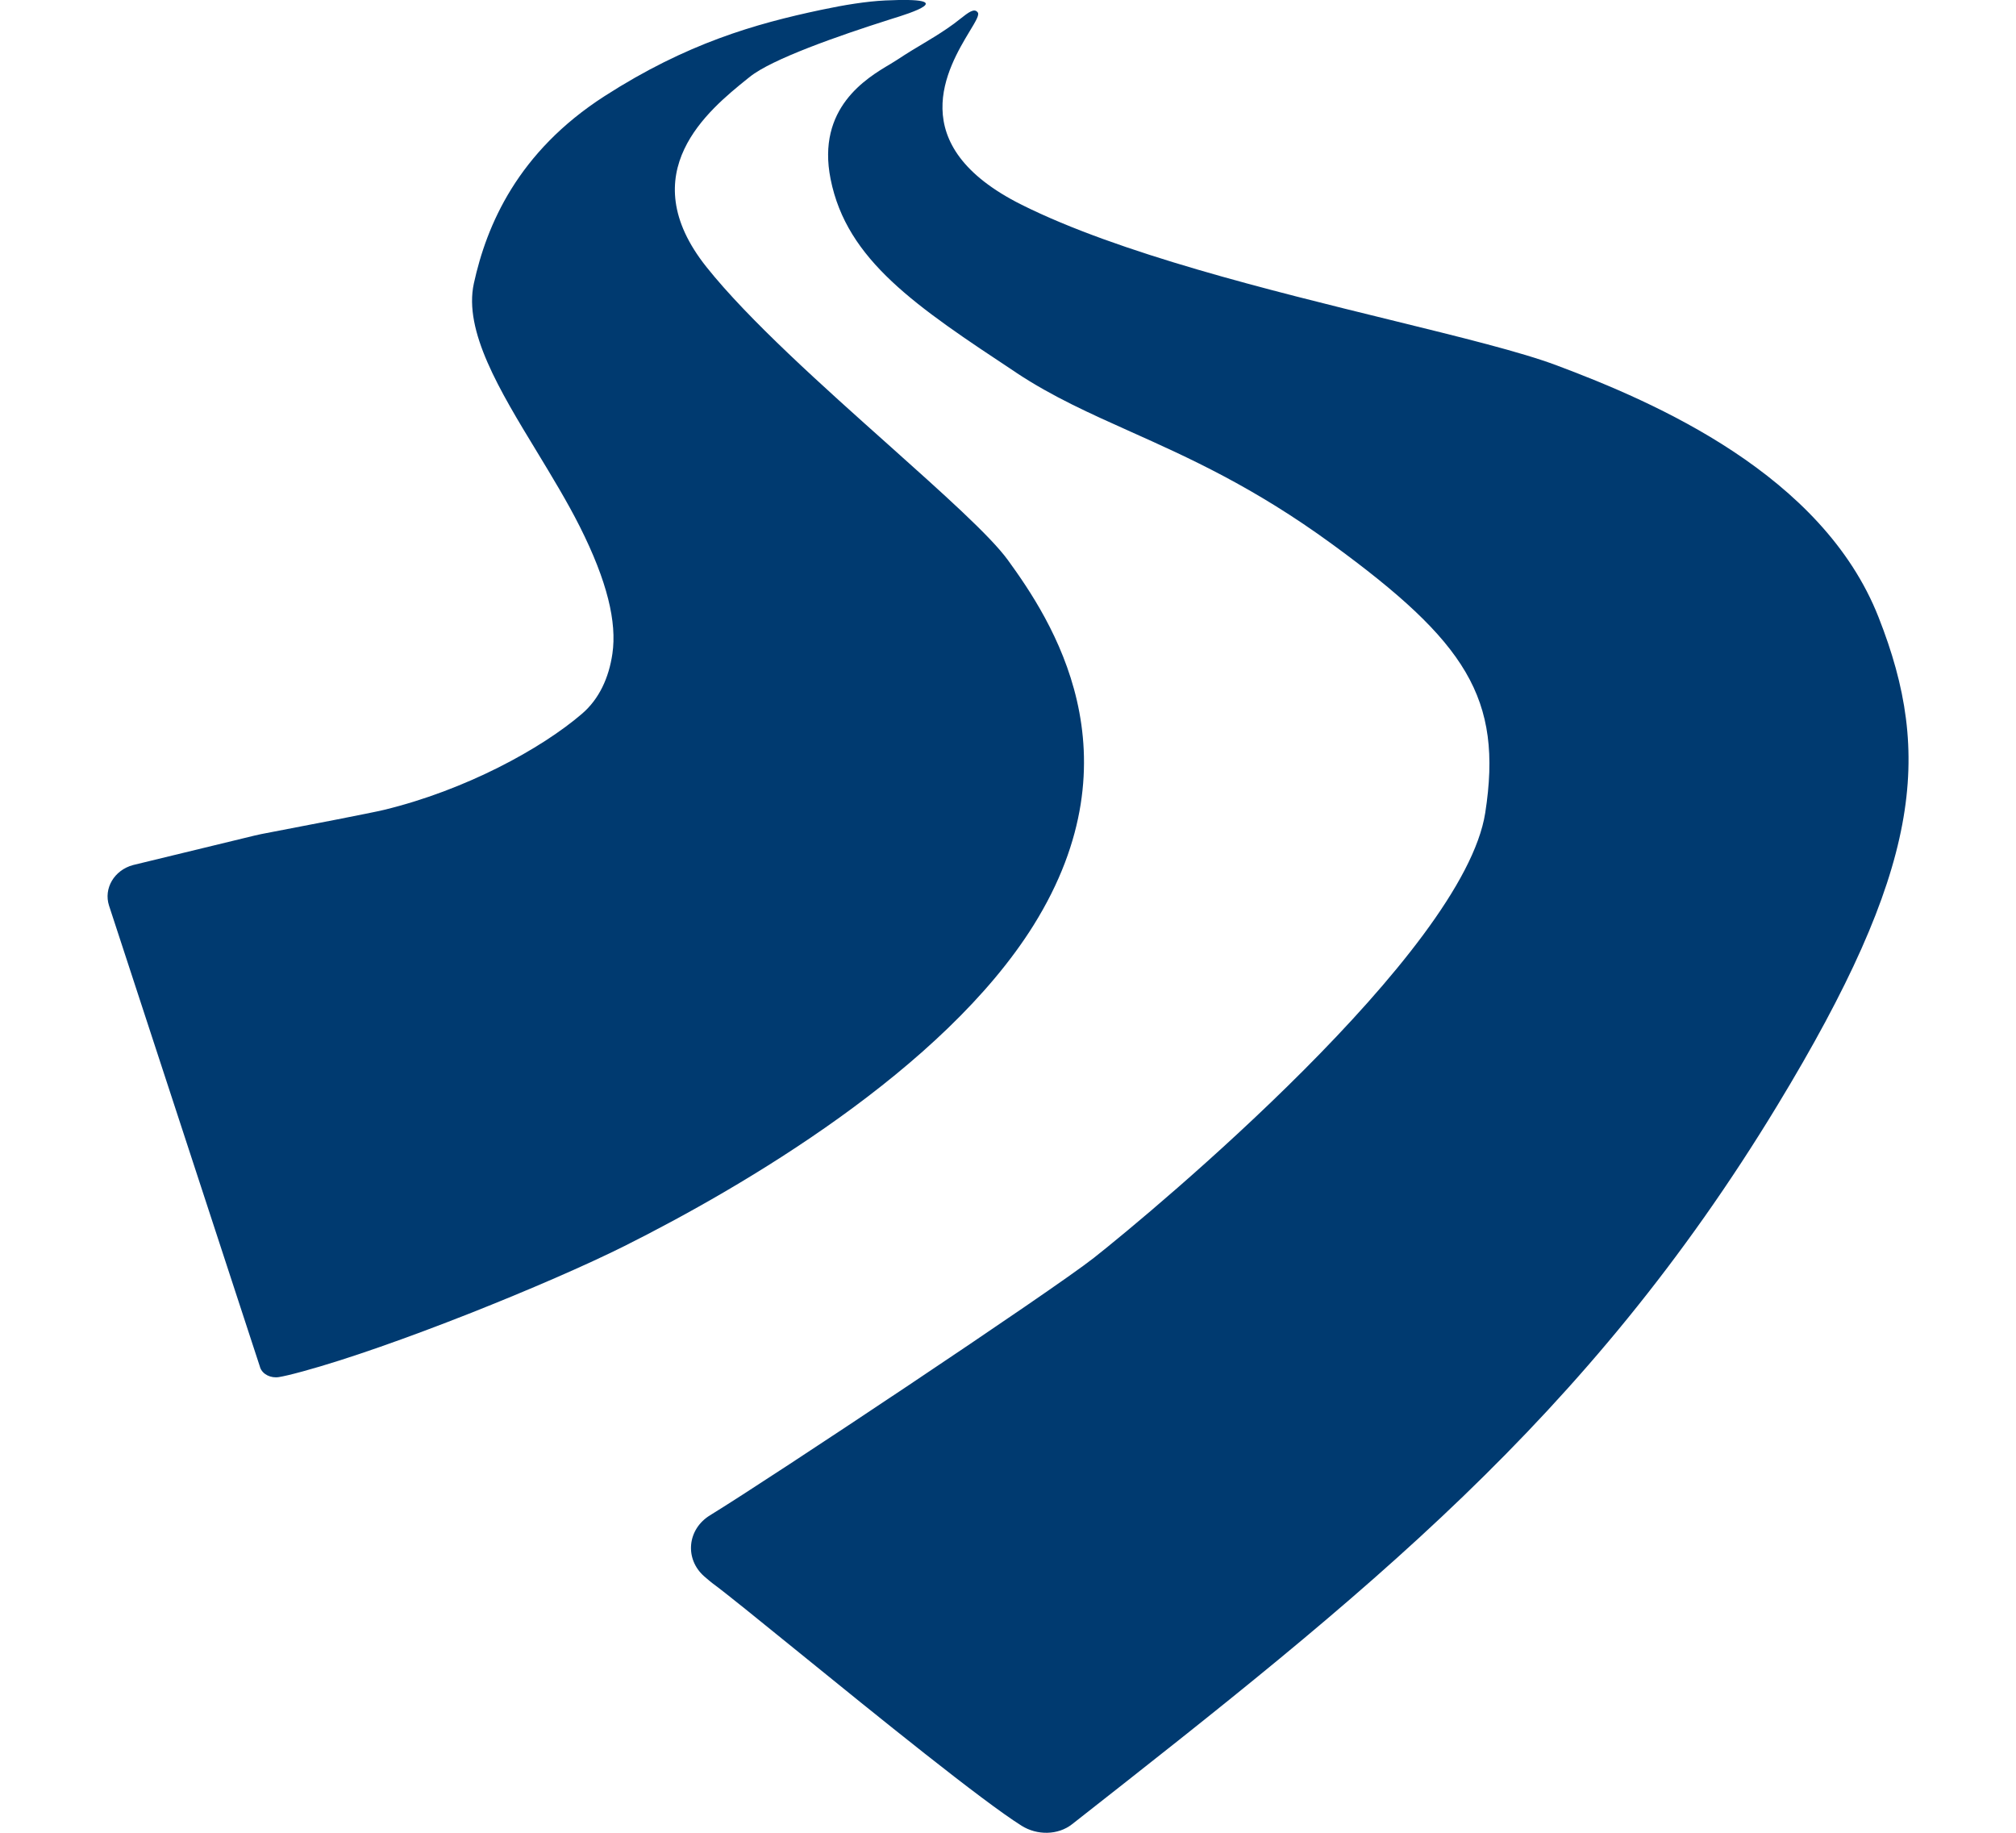<svg width="22" height="20" viewBox="0 0 22 20" fill="none" xmlns="http://www.w3.org/2000/svg">
<path fill-rule="evenodd" clip-rule="evenodd" d="M9.699 4.857C10.287 5.383 10.806 5.846 10.999 6.112C11.467 6.757 12.446 8.227 11.278 10.098C10.296 11.669 8.106 12.951 6.815 13.597C5.993 14.008 4.283 14.699 3.305 14.965C3.169 15.002 3.098 15.018 3.045 15.027C2.957 15.042 2.865 14.999 2.838 14.921C2.838 14.92 2.838 14.919 2.838 14.919L1.19 9.883C1.129 9.695 1.246 9.496 1.451 9.44C1.451 9.44 2.752 9.125 2.774 9.119C2.799 9.114 2.844 9.104 2.85 9.102C2.881 9.096 2.92 9.089 2.964 9.08C3.325 9.011 4.058 8.87 4.189 8.838C5.077 8.623 5.904 8.173 6.351 7.789C6.54 7.627 6.645 7.394 6.683 7.133C6.733 6.791 6.628 6.344 6.326 5.744C6.19 5.474 6.023 5.2 5.859 4.929C5.452 4.26 5.058 3.612 5.171 3.093C5.31 2.458 5.648 1.659 6.599 1.048C7.495 0.472 8.241 0.26 8.958 0.108C9.217 0.053 9.455 0.015 9.661 0.005C10.502 -0.034 9.917 0.149 9.737 0.204C9.726 0.208 9.716 0.211 9.709 0.213C9.148 0.391 8.42 0.646 8.182 0.839C8.172 0.846 8.163 0.854 8.153 0.862C7.737 1.198 6.889 1.883 7.709 2.913C8.169 3.491 8.985 4.22 9.699 4.857ZM10.581 0.342C10.646 0.235 10.69 0.162 10.67 0.136C10.633 0.085 10.571 0.133 10.476 0.208C10.436 0.24 10.389 0.276 10.335 0.312C10.244 0.374 10.166 0.421 10.081 0.472C9.996 0.522 9.905 0.577 9.788 0.654C9.768 0.667 9.743 0.682 9.714 0.7C9.457 0.852 8.909 1.178 9.064 1.954C9.241 2.842 9.995 3.342 11.088 4.065L11.093 4.069C11.488 4.33 11.895 4.512 12.339 4.711C12.972 4.995 13.68 5.312 14.537 5.938C15.997 7.004 16.403 7.617 16.208 8.87C15.97 10.394 12.599 13.204 11.936 13.727C11.473 14.091 8.409 16.131 7.749 16.535C7.499 16.688 7.469 17.012 7.685 17.202C7.728 17.239 7.761 17.267 7.775 17.277C7.914 17.379 8.277 17.673 8.72 18.033C9.57 18.723 10.715 19.651 11.148 19.923C11.317 20.029 11.545 20.028 11.7 19.906C14.897 17.397 17.317 15.491 19.398 12.059C20.963 9.479 21.095 8.245 20.5 6.735C19.888 5.178 18.063 4.39 16.99 3.988C16.6 3.841 15.941 3.68 15.181 3.493C13.852 3.167 12.214 2.766 11.15 2.235C9.837 1.579 10.346 0.733 10.581 0.342Z" fill="#003A70"/>
</svg>

